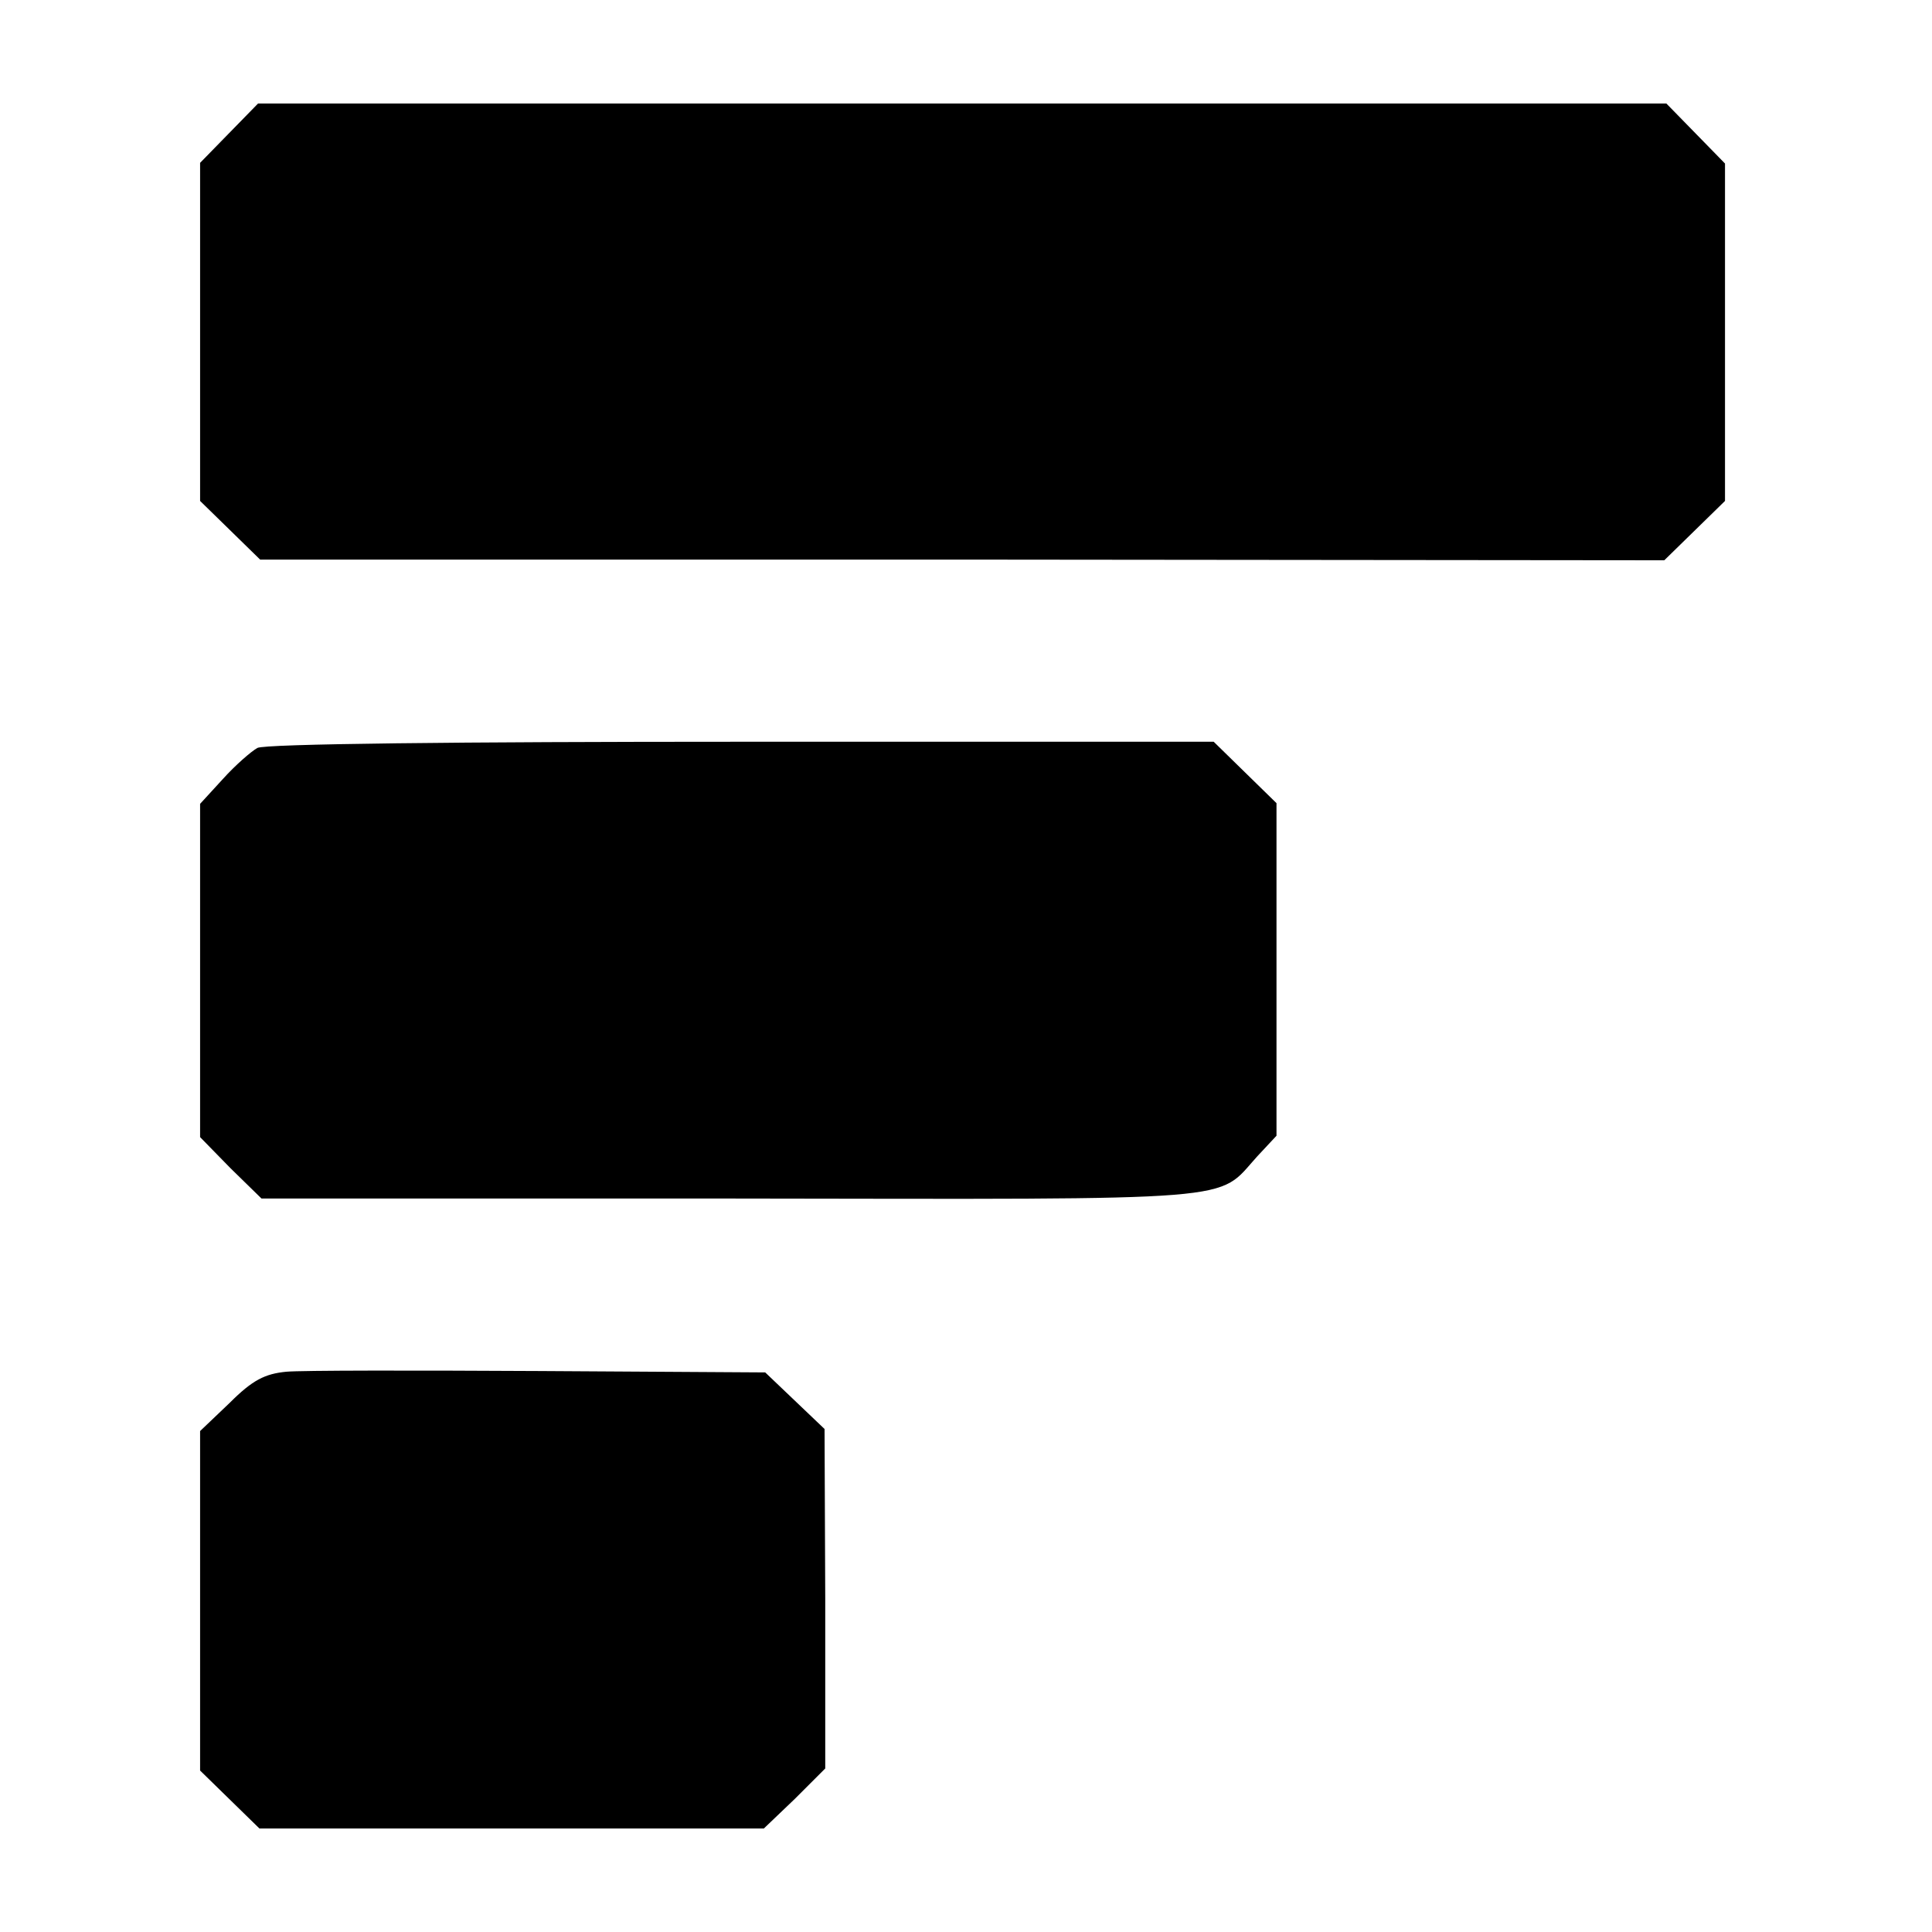 <?xml version="1.0" standalone="no"?>
<!DOCTYPE svg PUBLIC "-//W3C//DTD SVG 20010904//EN"
 "http://www.w3.org/TR/2001/REC-SVG-20010904/DTD/svg10.dtd">
<svg version="1.0" xmlns="http://www.w3.org/2000/svg"
 width="280pt" height="280pt" viewBox="0 0 280 280"
 preserveAspectRatio="xMidYMid meet">
<g transform="translate(0,280) scale(0.1,-0.1)"
fill="#000000" stroke="none">
<path d="M332 2607 l-42 -43 0 -245 0 -245 43 -42 44 -43 1018 0 1017 -1 44
43 44 43 0 244 0 245 -42 43 -43 44 -1020 0 -1021 0 -42 -43z"/>
<path d="M373 1716 c-9 -5 -32 -25 -50 -45 l-33 -36 0 -242 0 -241 44 -45 45
-44 683 0 c750 -1 700 -5 760 61 l28 30 0 241 0 241 -45 44 -46 45 -685 0
c-407 0 -691 -3 -701 -9z"/>
<path d="M415 812 c-31 -3 -49 -12 -82 -45 l-43 -41 0 -246 0 -246 43 -42 43
-42 365 0 366 0 45 43 44 44 0 246 -1 246 -43 41 -43 41 -327 2 c-180 1 -345
1 -367 -1z"/>
</g>
</svg>
